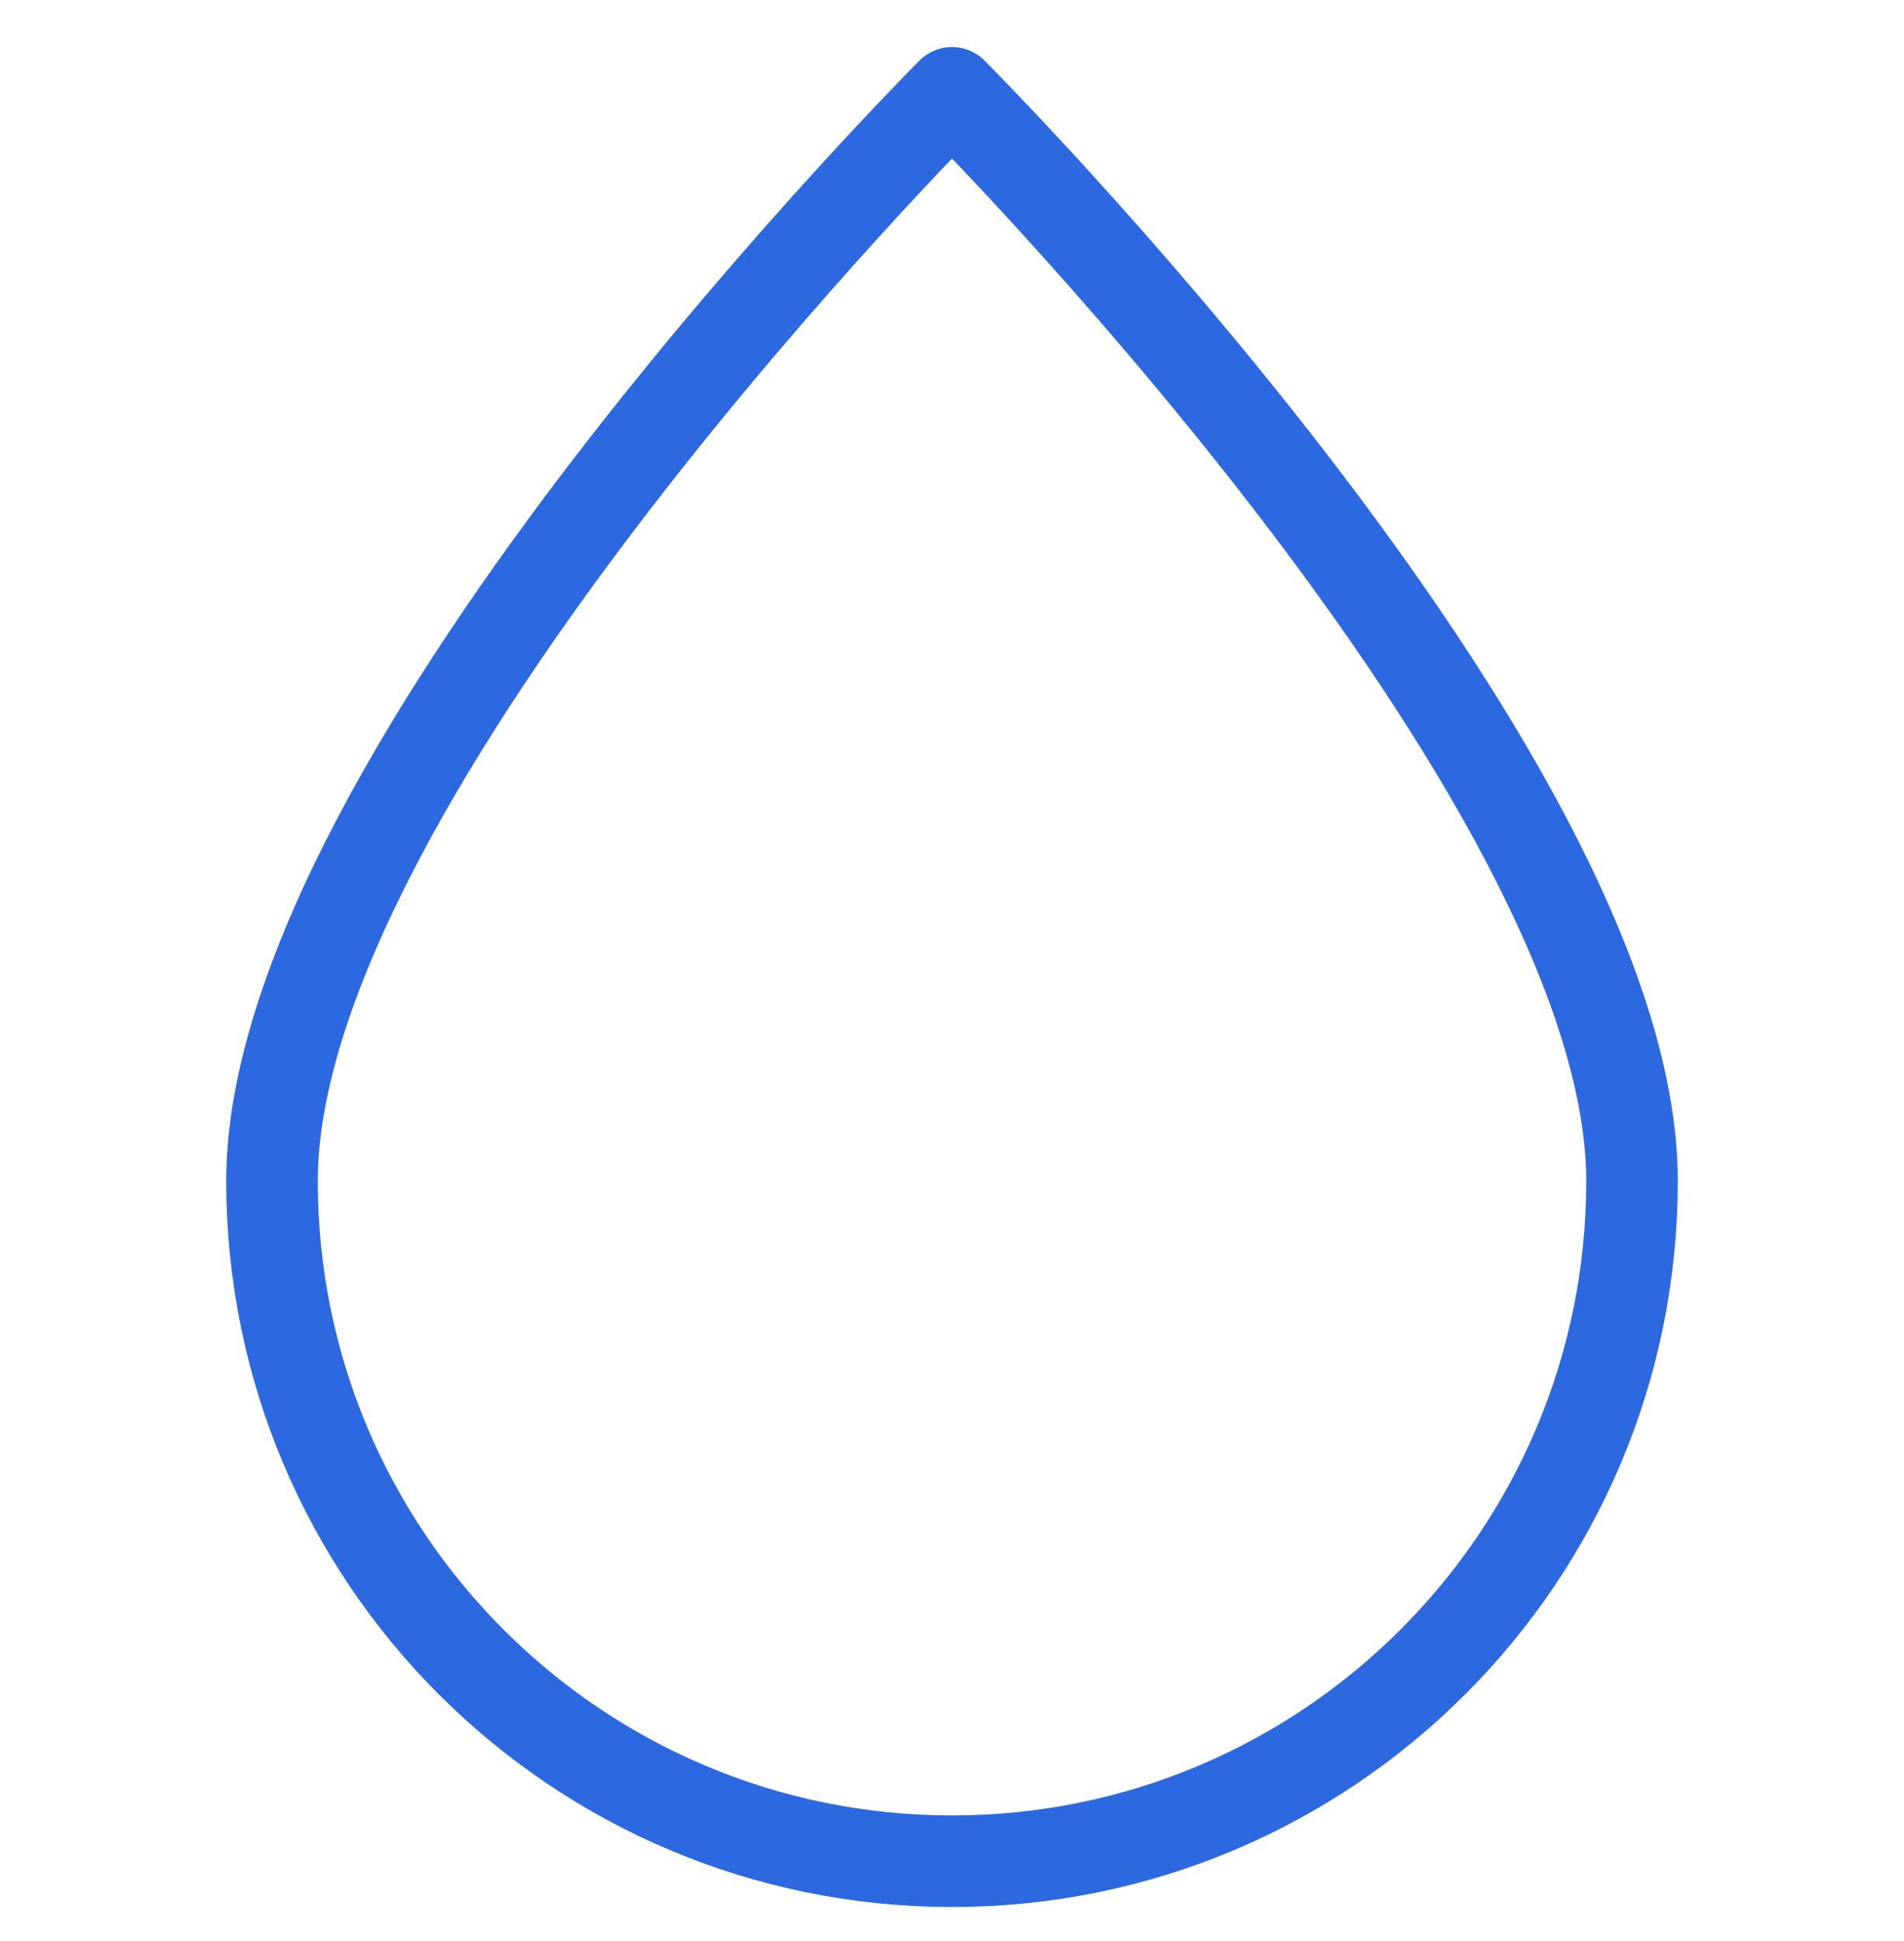 <svg width="52" height="53" viewBox="0 0 52 53" fill="none" xmlns="http://www.w3.org/2000/svg">
<g clip-path="url(#clip0_243_5891)">
<path d="M44.572 32.248C44.572 42.505 36.257 50.82 26 50.82C15.743 50.82 7.429 42.505 7.429 32.248C7.429 21.106 26 2.534 26 2.534C26 2.534 44.572 21.106 44.572 32.248Z" stroke="#2C68DF" stroke-width="2.5" stroke-linecap="round" stroke-linejoin="round"/>
</g>
<defs>
<clipPath id="clip0_243_5891">
<rect width="52" height="52" fill="white" transform="translate(0 0.677)"/>
</clipPath>
</defs>
</svg>
